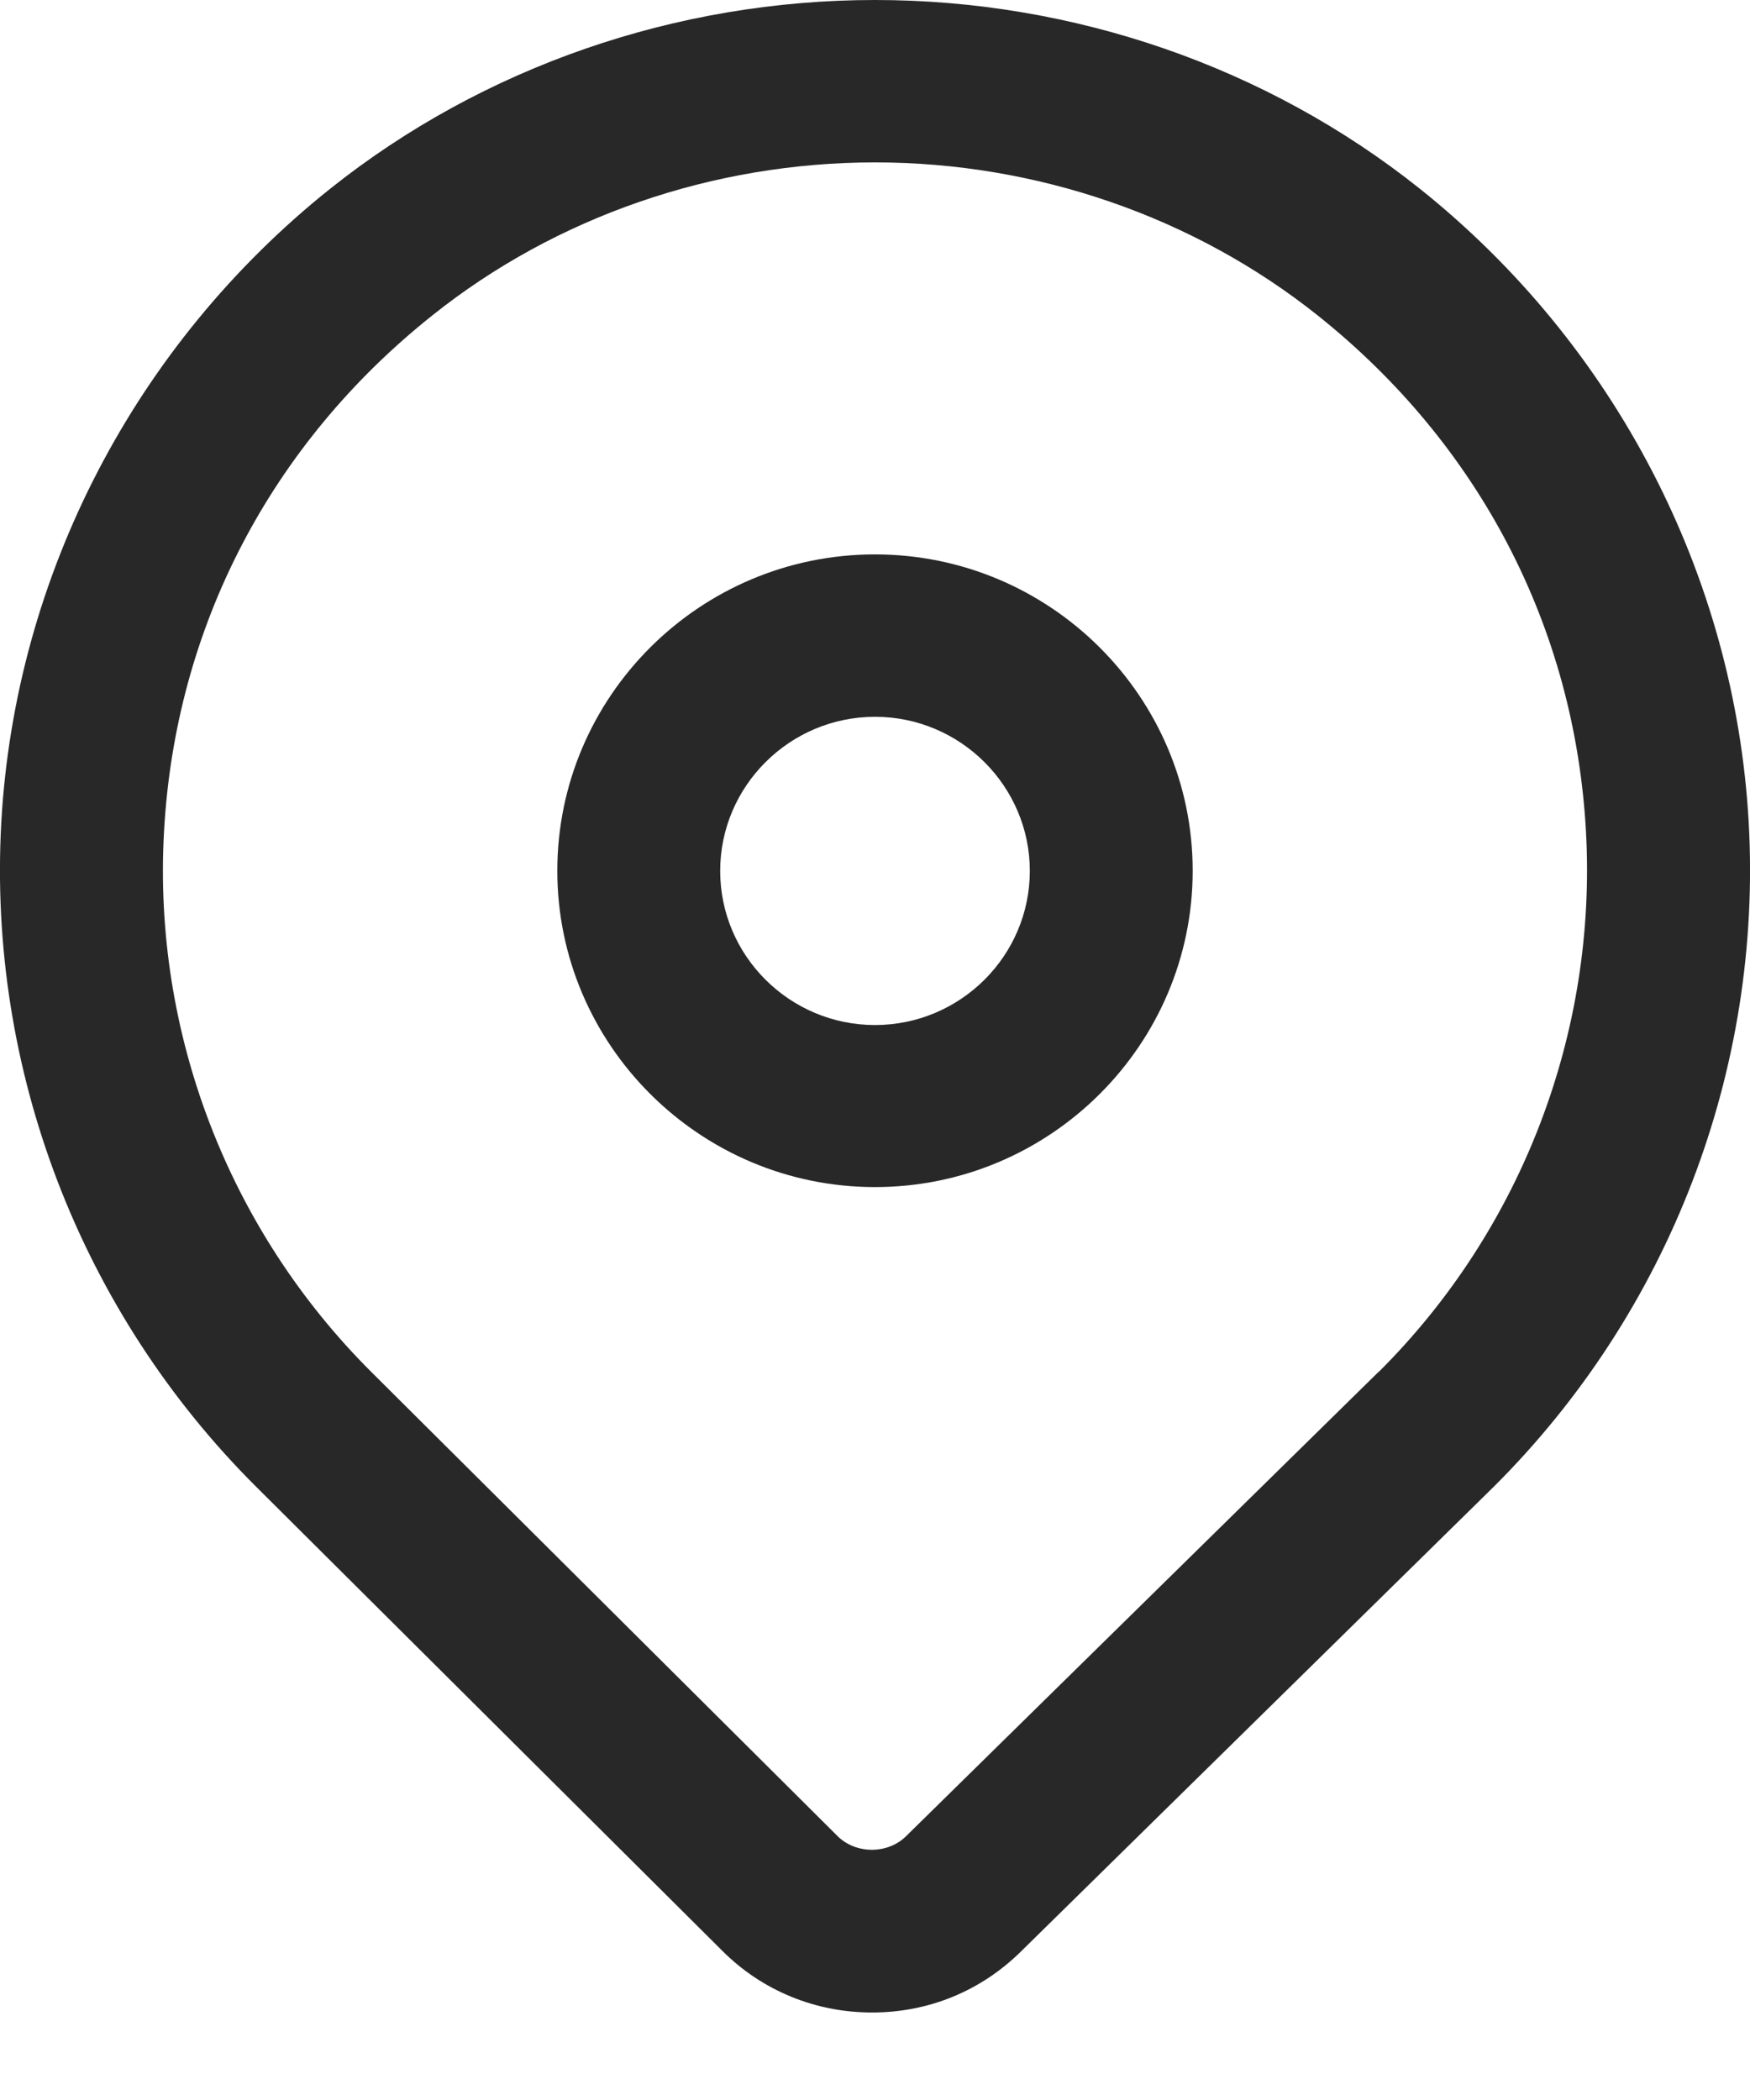 <svg width="15" height="18" viewBox="0 0 15 18" fill="none" xmlns="http://www.w3.org/2000/svg">
<path d="M7.5 4.752C5.998 4.752 4.777 5.97 4.777 7.464C4.777 8.957 6 10.175 7.5 10.175C9 10.175 10.223 8.957 10.223 7.464C10.223 5.97 9 4.752 7.5 4.752ZM7.5 8.786C6.769 8.786 6.173 8.193 6.173 7.465C6.173 6.738 6.769 6.144 7.5 6.144C8.231 6.144 8.827 6.738 8.827 7.465C8.827 8.193 8.231 8.786 7.5 8.786Z" fill="#282828"/>
<path d="M14.989 7.051C14.871 4.935 13.843 2.953 12.169 1.617C10.861 0.574 9.203 0 7.5 0C5.797 0 4.14 0.574 2.831 1.617C1.157 2.953 0.129 4.935 0.011 7.051C-0.106 9.169 0.69 11.244 2.196 12.744L6.192 16.722C6.534 17.064 6.991 17.25 7.475 17.25C7.959 17.25 8.406 17.066 8.748 16.73L12.803 12.744C14.31 11.244 15.106 9.169 14.989 7.051ZM11.818 11.757L7.766 15.739C7.608 15.895 7.336 15.893 7.18 15.739L3.184 11.761C1.959 10.541 1.309 8.852 1.406 7.127C1.502 5.38 2.318 3.808 3.705 2.704C4.765 1.857 6.113 1.392 7.5 1.392C8.887 1.392 10.235 1.859 11.295 2.704C12.682 3.81 13.498 5.38 13.594 7.127C13.689 8.852 13.041 10.541 11.82 11.757H11.818Z" fill="#282828"/>
</svg>
